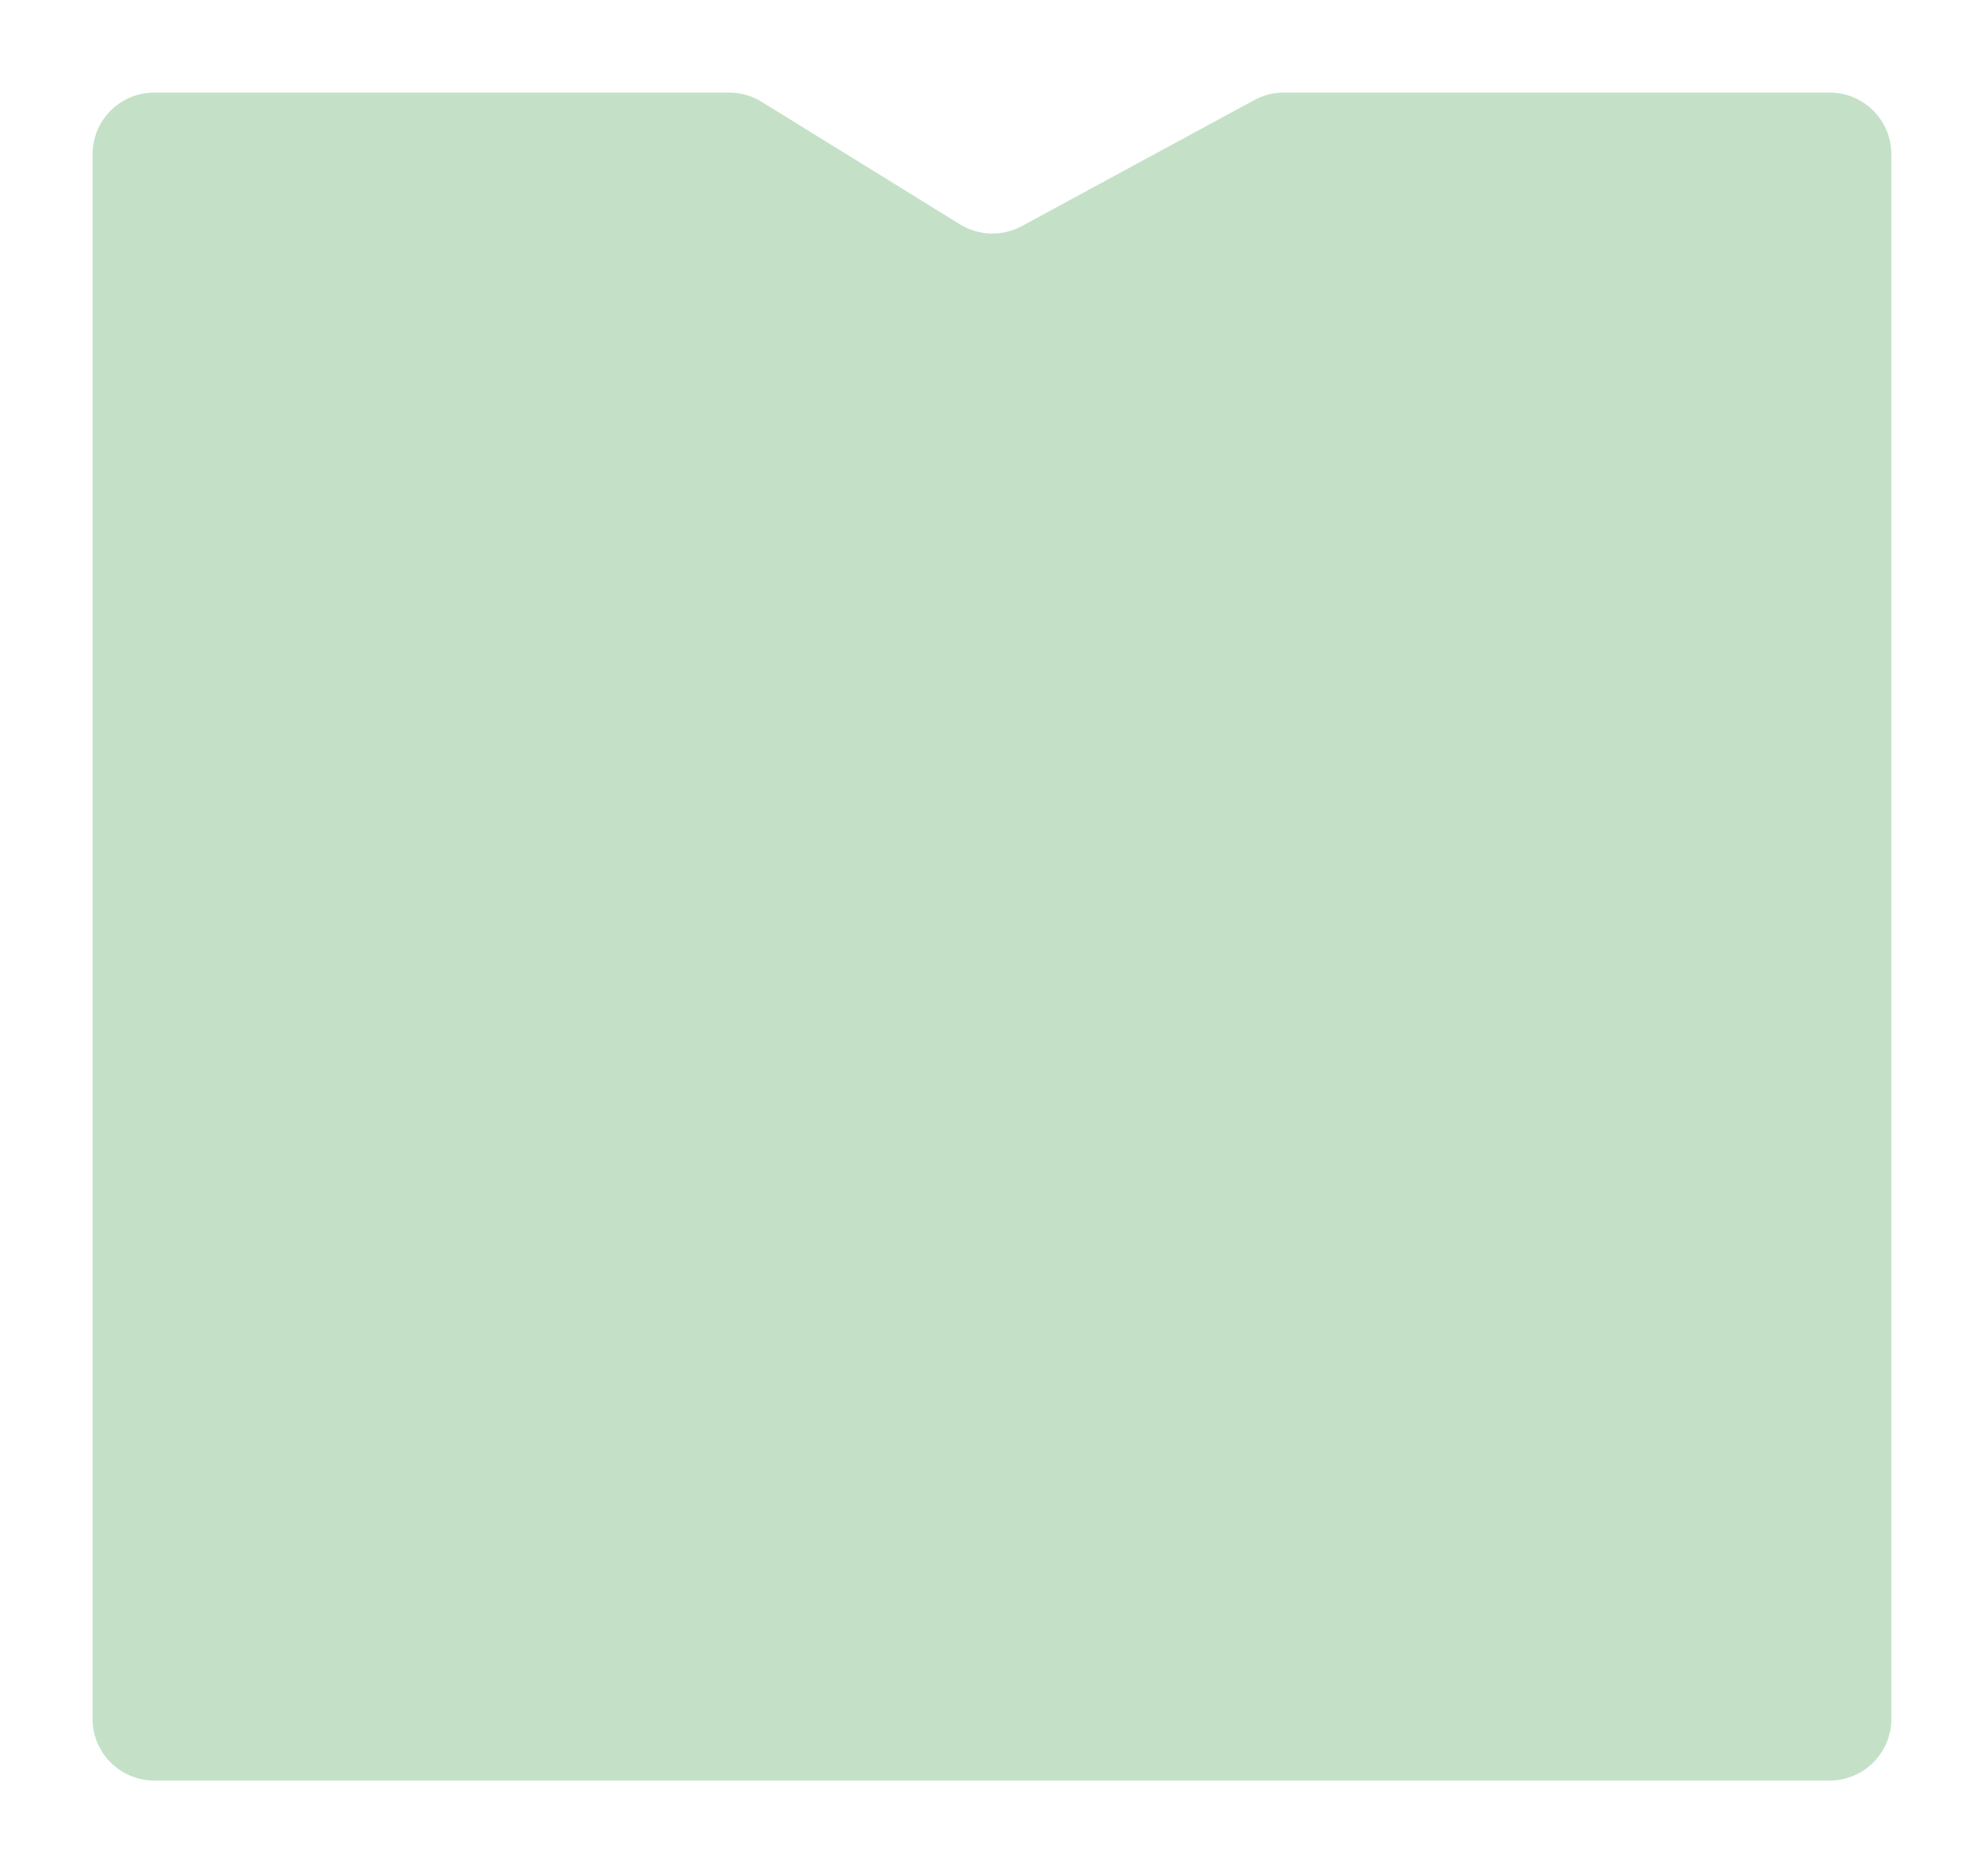<?xml version="1.0" encoding="UTF-8"?> <svg xmlns="http://www.w3.org/2000/svg" width="322" height="304" viewBox="0 0 322 304" fill="none"> <g filter="url(#filter0_d)"> <path d="M292.5 284.5H21C15.477 284.5 11 280.023 11 274.5V21C11 15.477 15.477 11 21 11H114.161C116.017 11 117.836 11.517 119.416 12.492L151.572 32.351C154.62 34.233 158.442 34.342 161.592 32.634L199.27 12.209C200.734 11.415 202.372 11 204.036 11H292.5C298.023 11 302.5 15.477 302.5 21V274.5C302.5 280.023 298.023 284.5 292.5 284.5Z" fill="#C4E1C7"></path> </g> <defs> <filter id="filter0_d" x="0" y="0" width="321.5" height="303.5" filterUnits="userSpaceOnUse" color-interpolation-filters="sRGB"> <feFlood flood-opacity="0" result="BackgroundImageFix"></feFlood> <feColorMatrix in="SourceAlpha" type="matrix" values="0 0 0 0 0 0 0 0 0 0 0 0 0 0 0 0 0 0 127 0"></feColorMatrix> <feOffset dx="4" dy="4"></feOffset> <feGaussianBlur stdDeviation="7.5"></feGaussianBlur> <feColorMatrix type="matrix" values="0 0 0 0 0.871 0 0 0 0 0.925 0 0 0 0 0.867 0 0 0 1 0"></feColorMatrix> <feBlend mode="normal" in2="BackgroundImageFix" result="effect1_dropShadow"></feBlend> <feBlend mode="normal" in="SourceGraphic" in2="effect1_dropShadow" result="shape"></feBlend> </filter> </defs> </svg> 